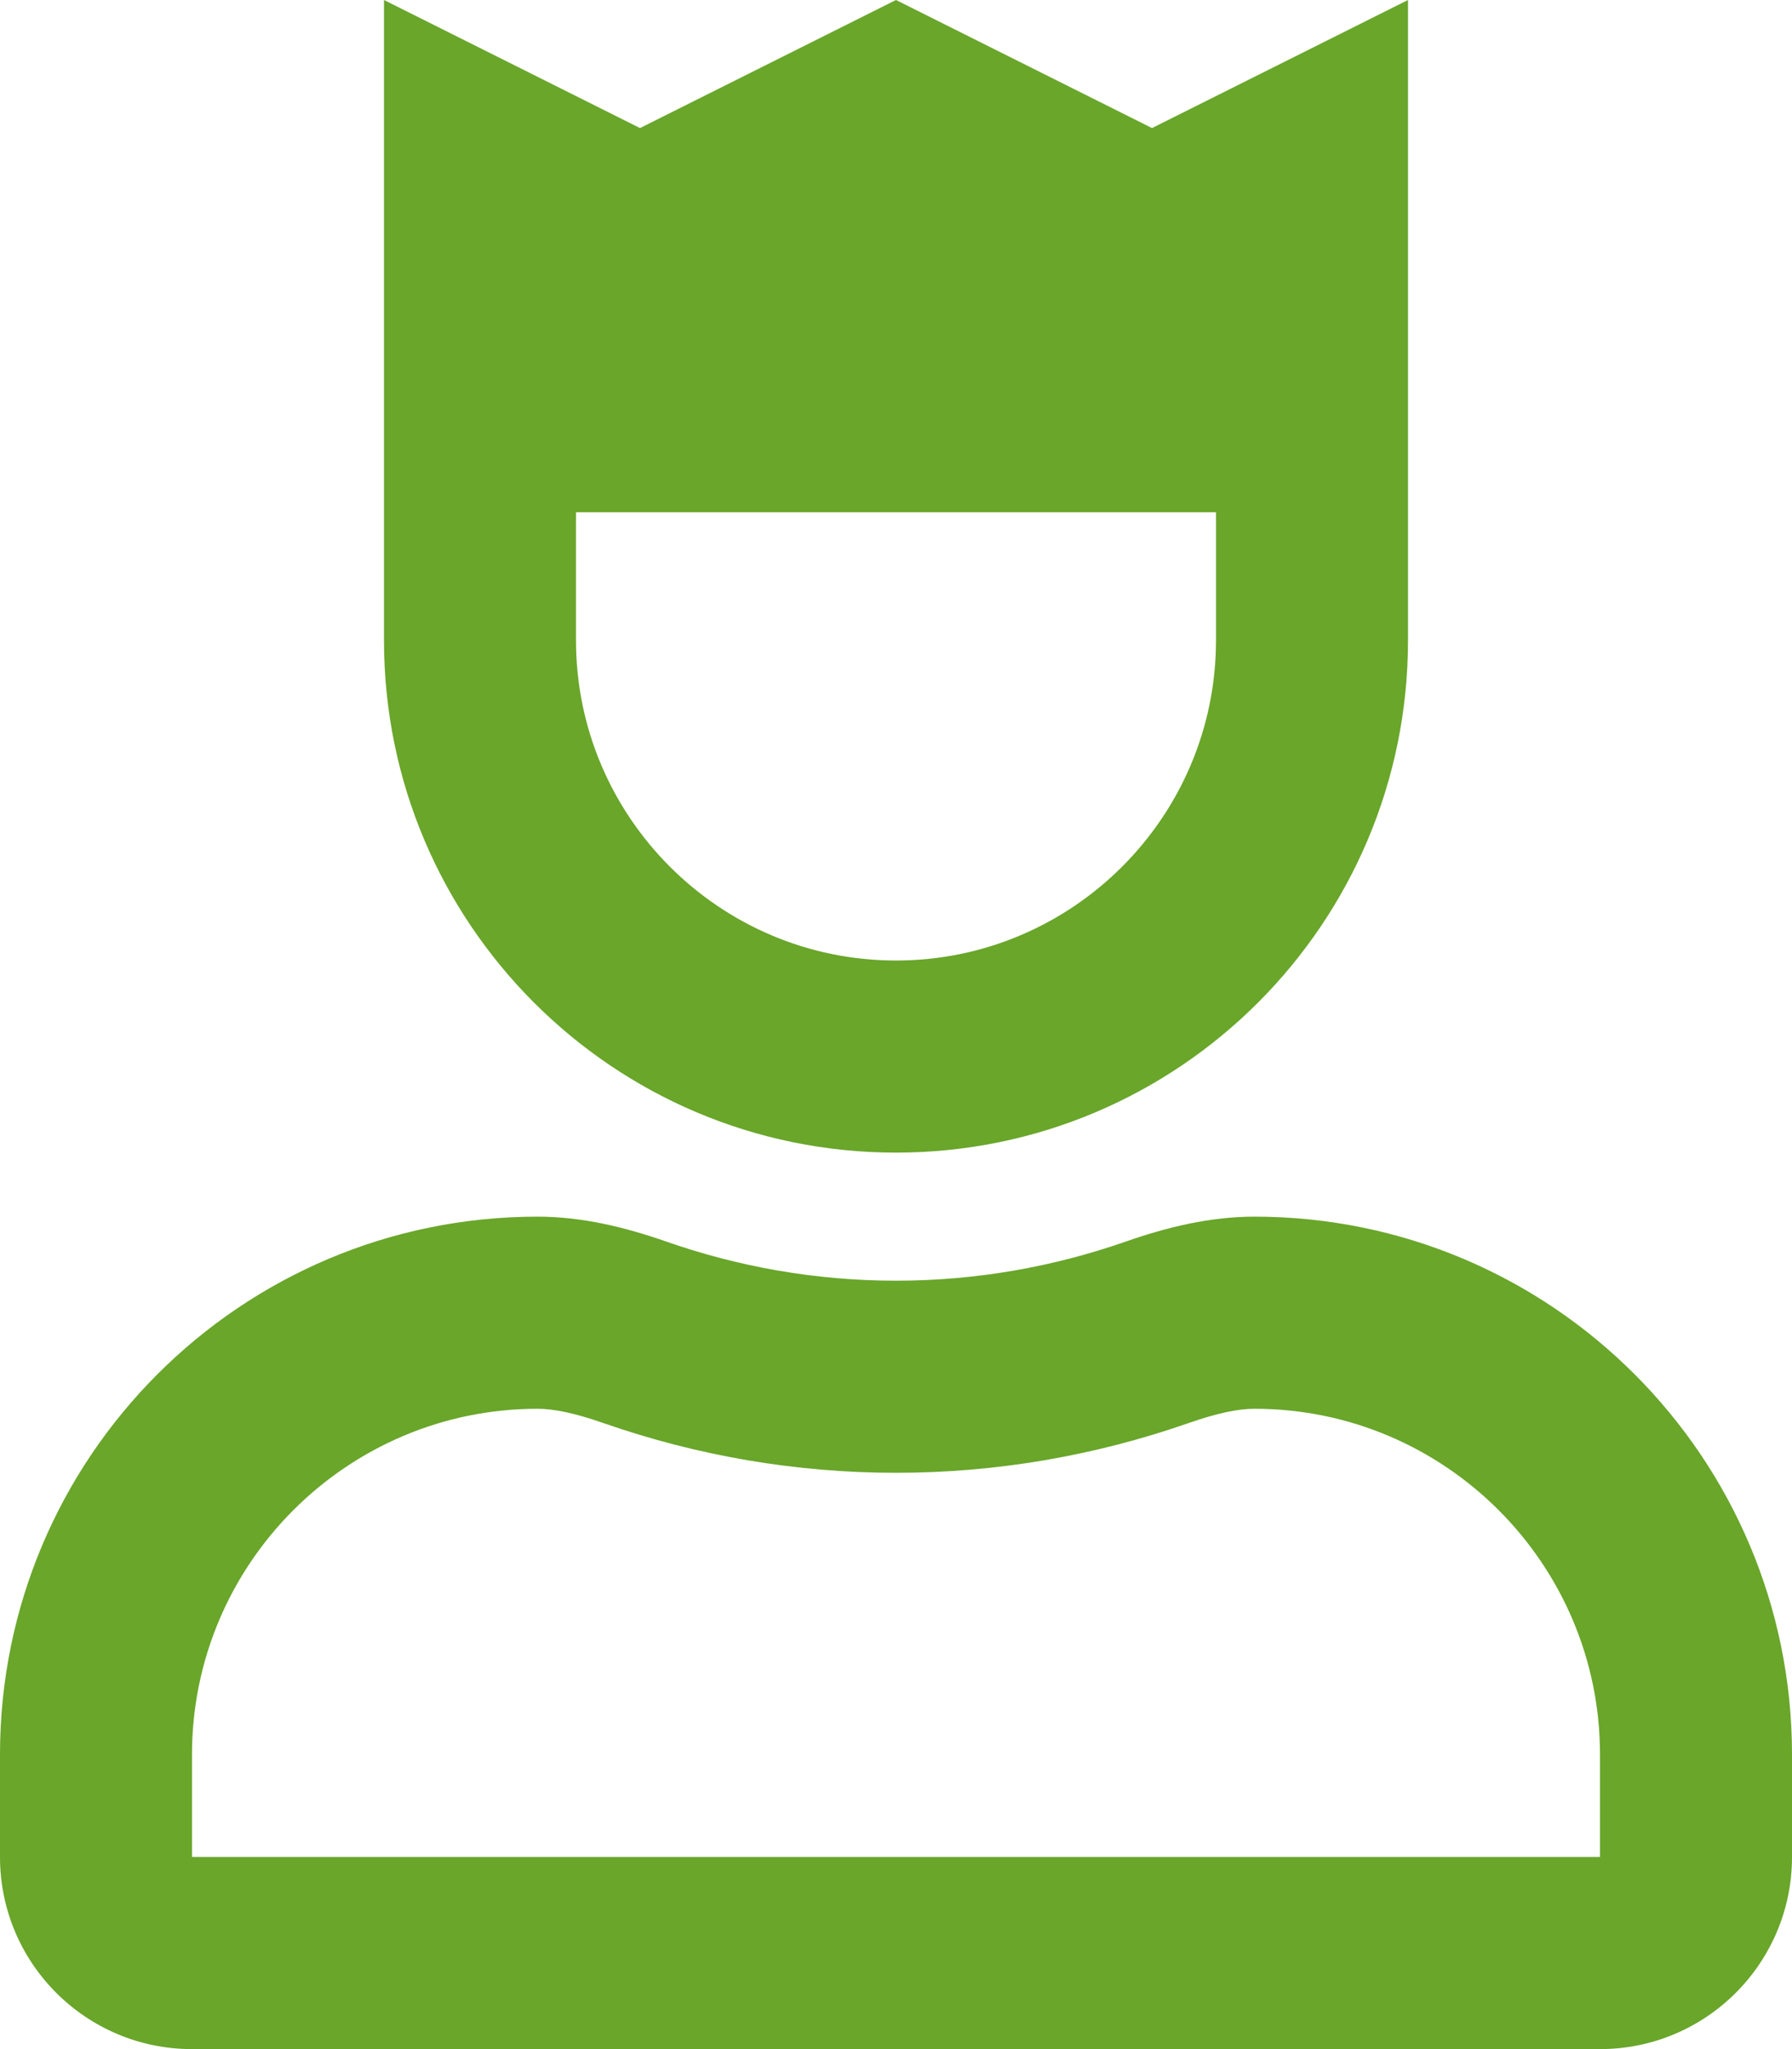 <svg xmlns="http://www.w3.org/2000/svg" width="448" height="512" viewBox="0 0 448 512" fill="none"><g clip-path="url(#clip0_7606_1637)"><path d="M224 288C294.7 288 352 230.69 352 160V0L288 32L224 0L160 32L96 0V160C96 230.69 153.31 288 224 288ZM144 128H304V160C304 204.11 268.11 240 224 240C179.89 240 144 204.11 144 160V128ZM313.6 304C302.56 304 291.82 306.6 281.4 310.24C263.4 316.52 244.12 320 224 320C203.89 320 184.6 316.52 166.61 310.24C156.19 306.6 145.44 304 134.4 304C60.17 304 0 364.17 0 438.4V464C0 490.51 21.49 512 48 512H400C426.51 512 448 490.51 448 464V438.4C448 364.17 387.83 304 313.6 304ZM400 464H48V438.4C48 390.76 86.76 352 134.4 352C138.58 352 143.93 353.16 150.78 355.55C174.44 363.81 199.07 368 224 368C248.93 368 273.56 363.81 297.22 355.55C304.07 353.16 309.43 352 313.6 352C361.24 352 400 390.76 400 438.4V464Z" fill="#69a62a"></path></g><defs fill="#69a62a"><clipPath id="clip0_7606_1637" fill="#69a62a"><rect width="448" height="512" fill="white"></rect></clipPath></defs></svg>